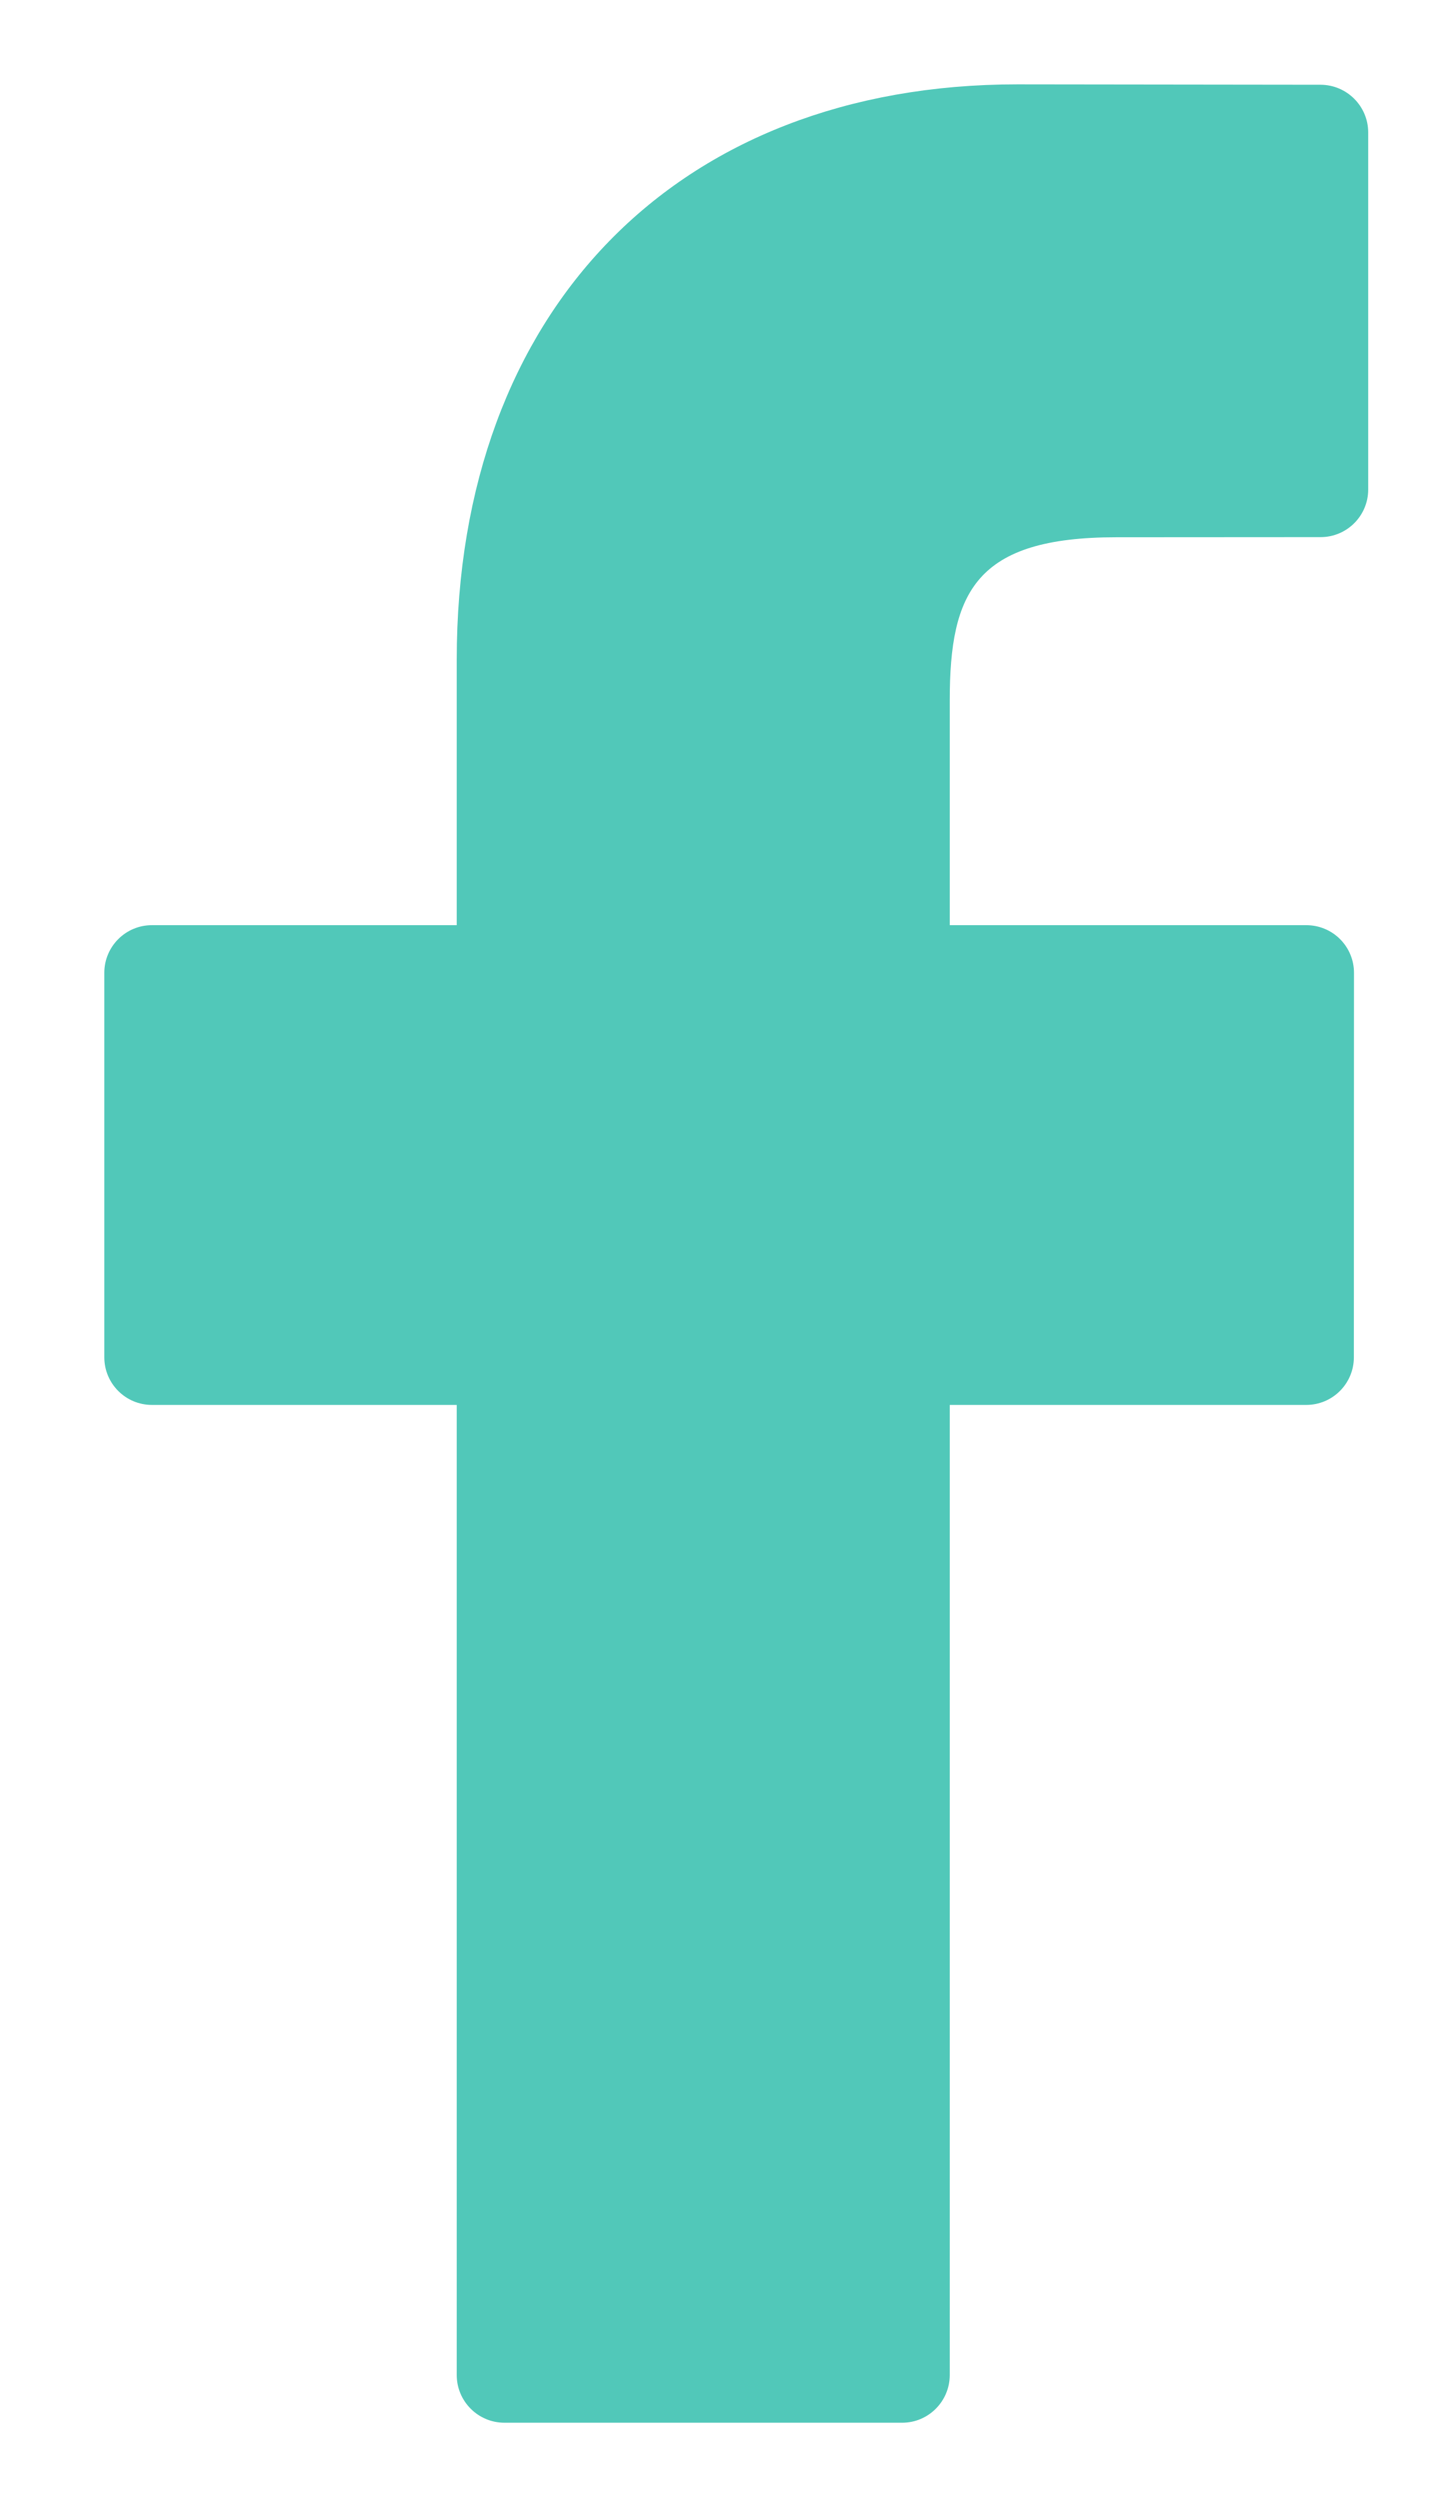 <?xml version="1.0" encoding="UTF-8"?>
<svg xmlns="http://www.w3.org/2000/svg" width="11" height="19" viewBox="0 0 11 19" fill="none">
  <path d="M10.039 0.644L7.735 0.641C5.146 0.641 3.472 2.357 3.472 5.014V7.031H1.155C0.955 7.031 0.793 7.193 0.793 7.393V10.315C0.793 10.515 0.955 10.677 1.155 10.677H3.472V18.049C3.472 18.25 3.635 18.412 3.835 18.412H6.858C7.058 18.412 7.22 18.249 7.22 18.049V10.677H9.93C10.13 10.677 10.292 10.515 10.292 10.315L10.293 7.393C10.293 7.297 10.255 7.205 10.187 7.137C10.119 7.069 10.027 7.031 9.93 7.031H7.22V5.321C7.22 4.5 7.416 4.083 8.486 4.083L10.039 4.082C10.239 4.082 10.401 3.92 10.401 3.72V1.007C10.401 0.807 10.239 0.645 10.039 0.644Z" fill="#51C8B9"></path>
</svg>
